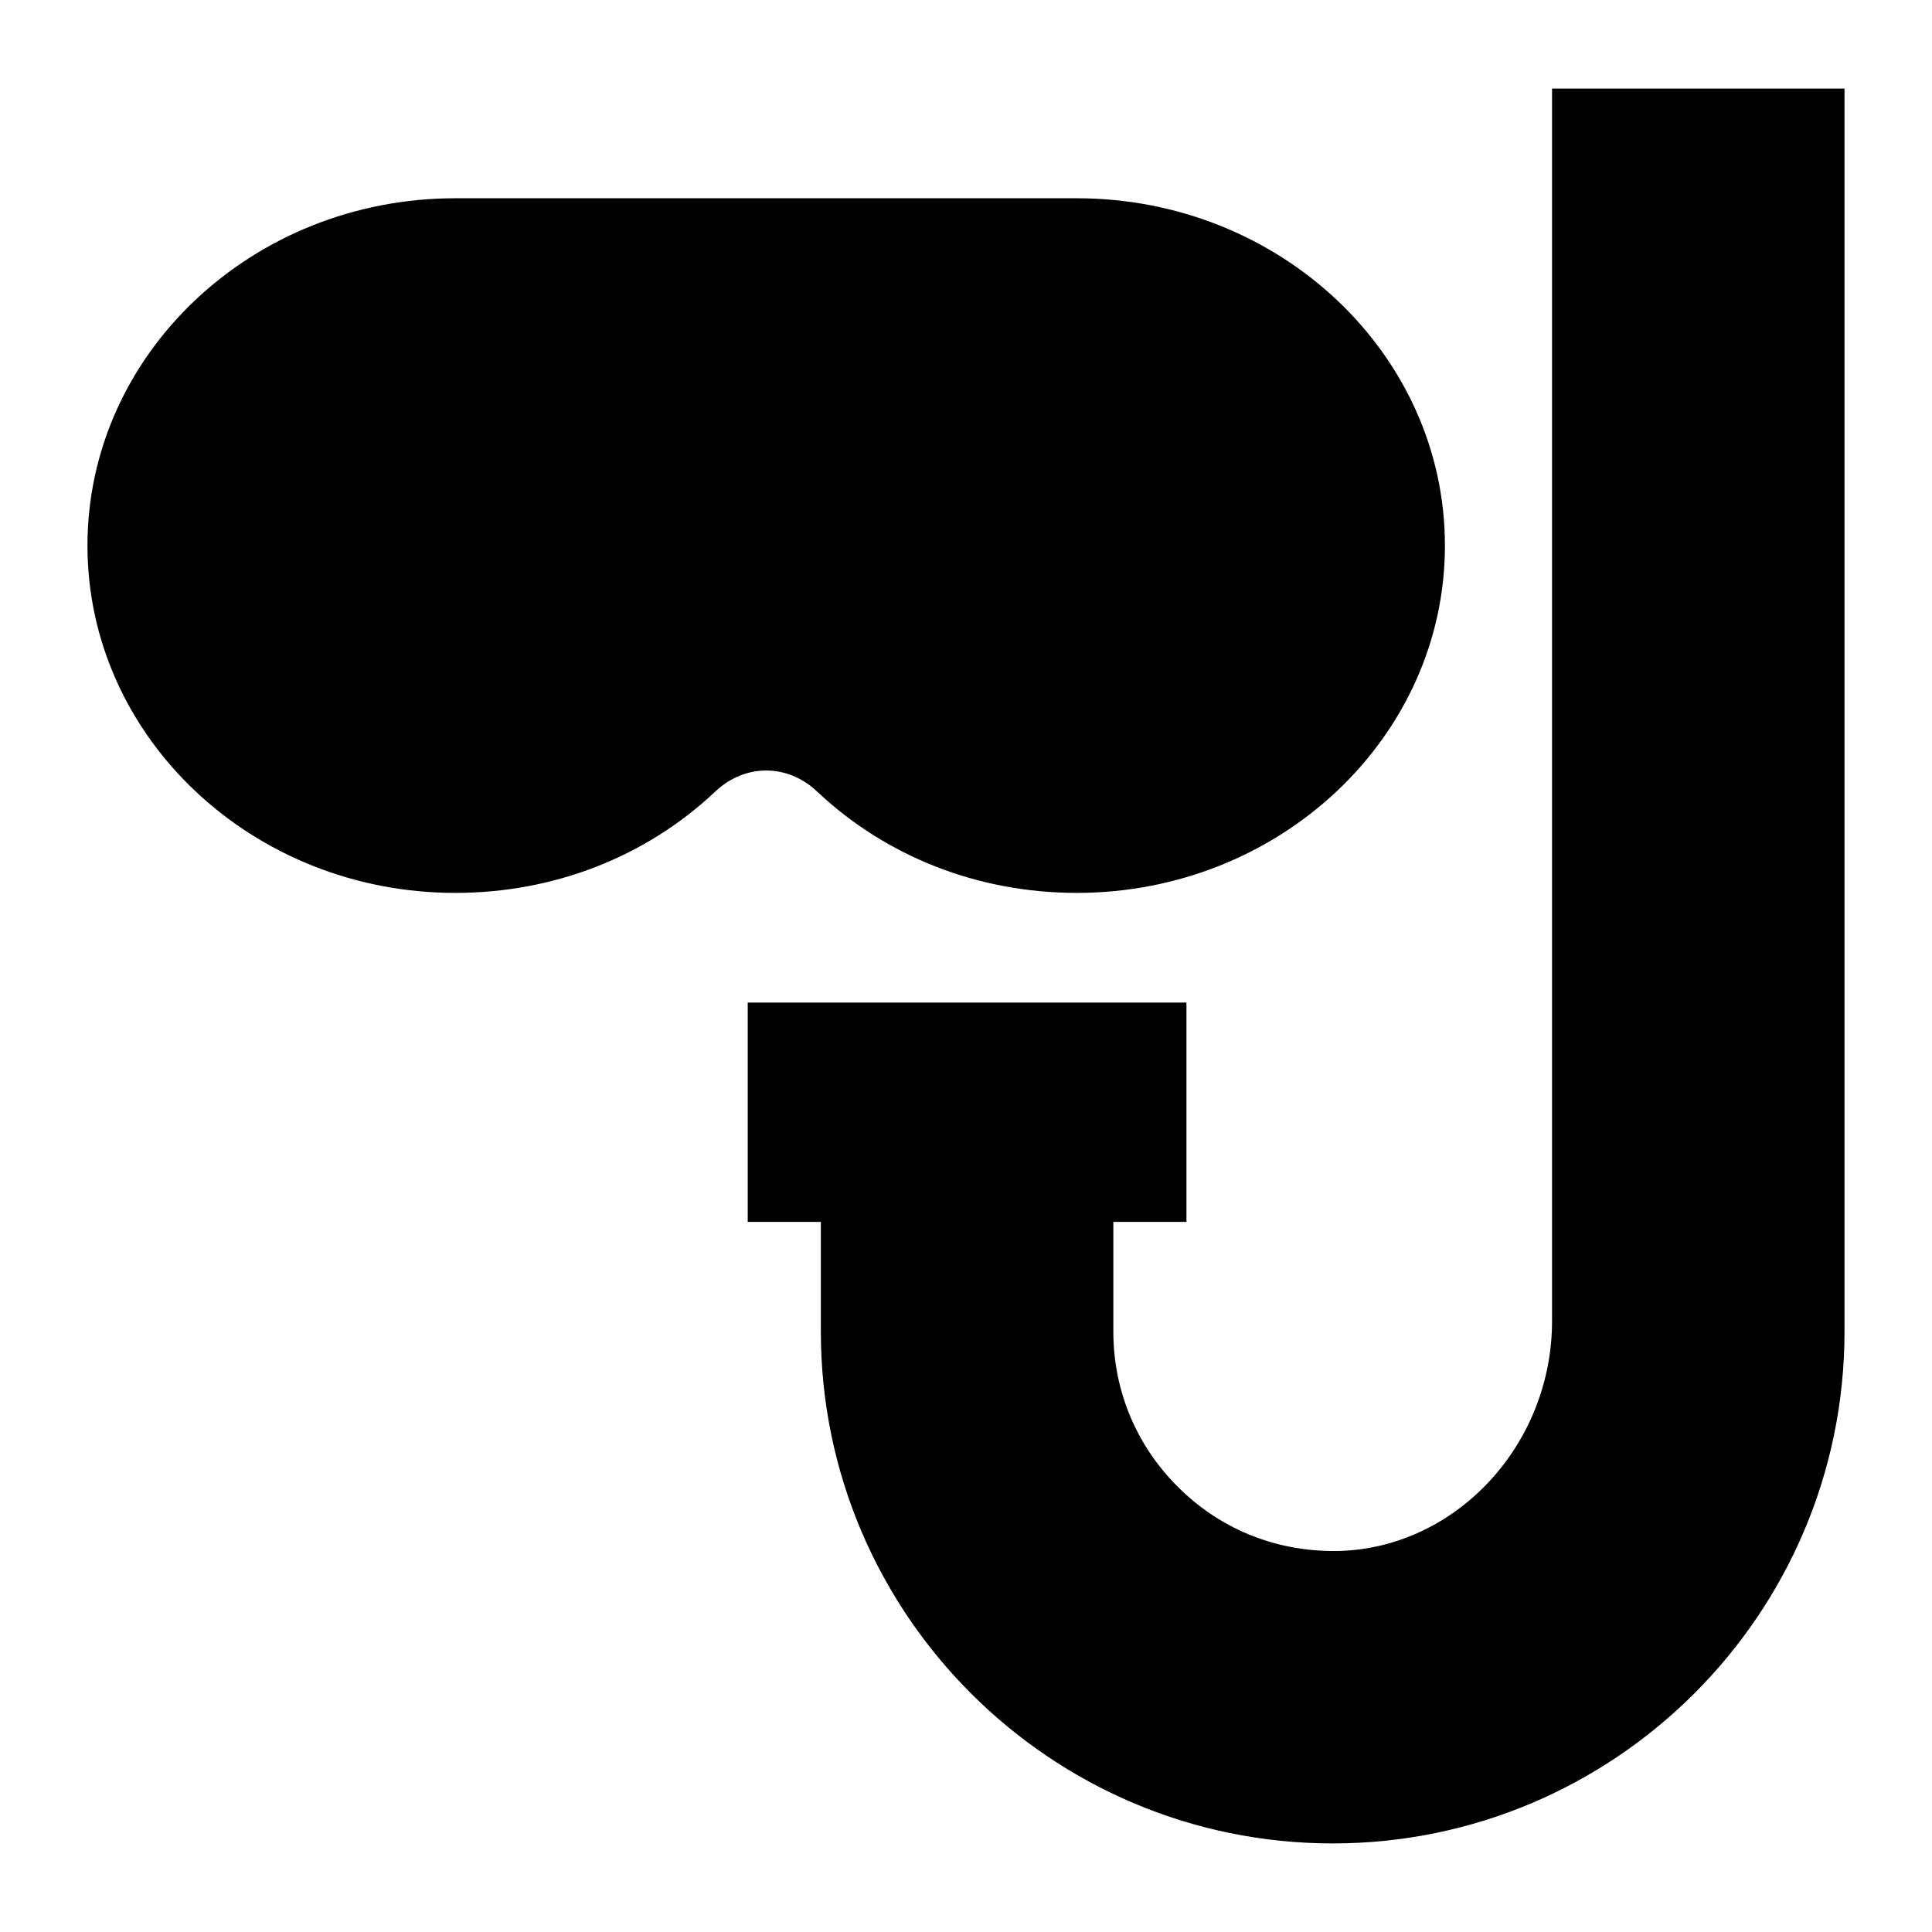 <?xml version="1.0" encoding="UTF-8"?>
<!-- Uploaded to: ICON Repo, www.svgrepo.com, Generator: ICON Repo Mixer Tools -->
<svg fill="#000000" width="800px" height="800px" version="1.1" viewBox="144 144 512 512" xmlns="http://www.w3.org/2000/svg">
 <g>
  <path d="m360.57 353.79c18.406 17.34 42.824 26.836 68.789 26.836 53.773 0 97.562-41.273 97.562-92.043s-43.793-92.043-97.562-92.043h-164.71c-53.773 0-97.469 41.273-97.469 92.043s43.695 92.043 97.469 92.043c26.062 0 50.477-9.496 68.887-26.836 7.848-7.461 19.184-7.461 27.031 0z"/>
  <path d="m555.31 167.47v326.61c0 32.652-25.191 59.973-56.289 60.941-15.988 0.387-30.906-5.328-42.242-16.375-11.438-11.047-17.734-25.871-17.734-41.758v-29.066h19.379v-58.133h-116.27v58.133h19.379v29.066c0 74.797 60.844 135.64 135.64 135.64s135.64-60.844 135.64-135.64v-329.41z"/>
 </g>
</svg>